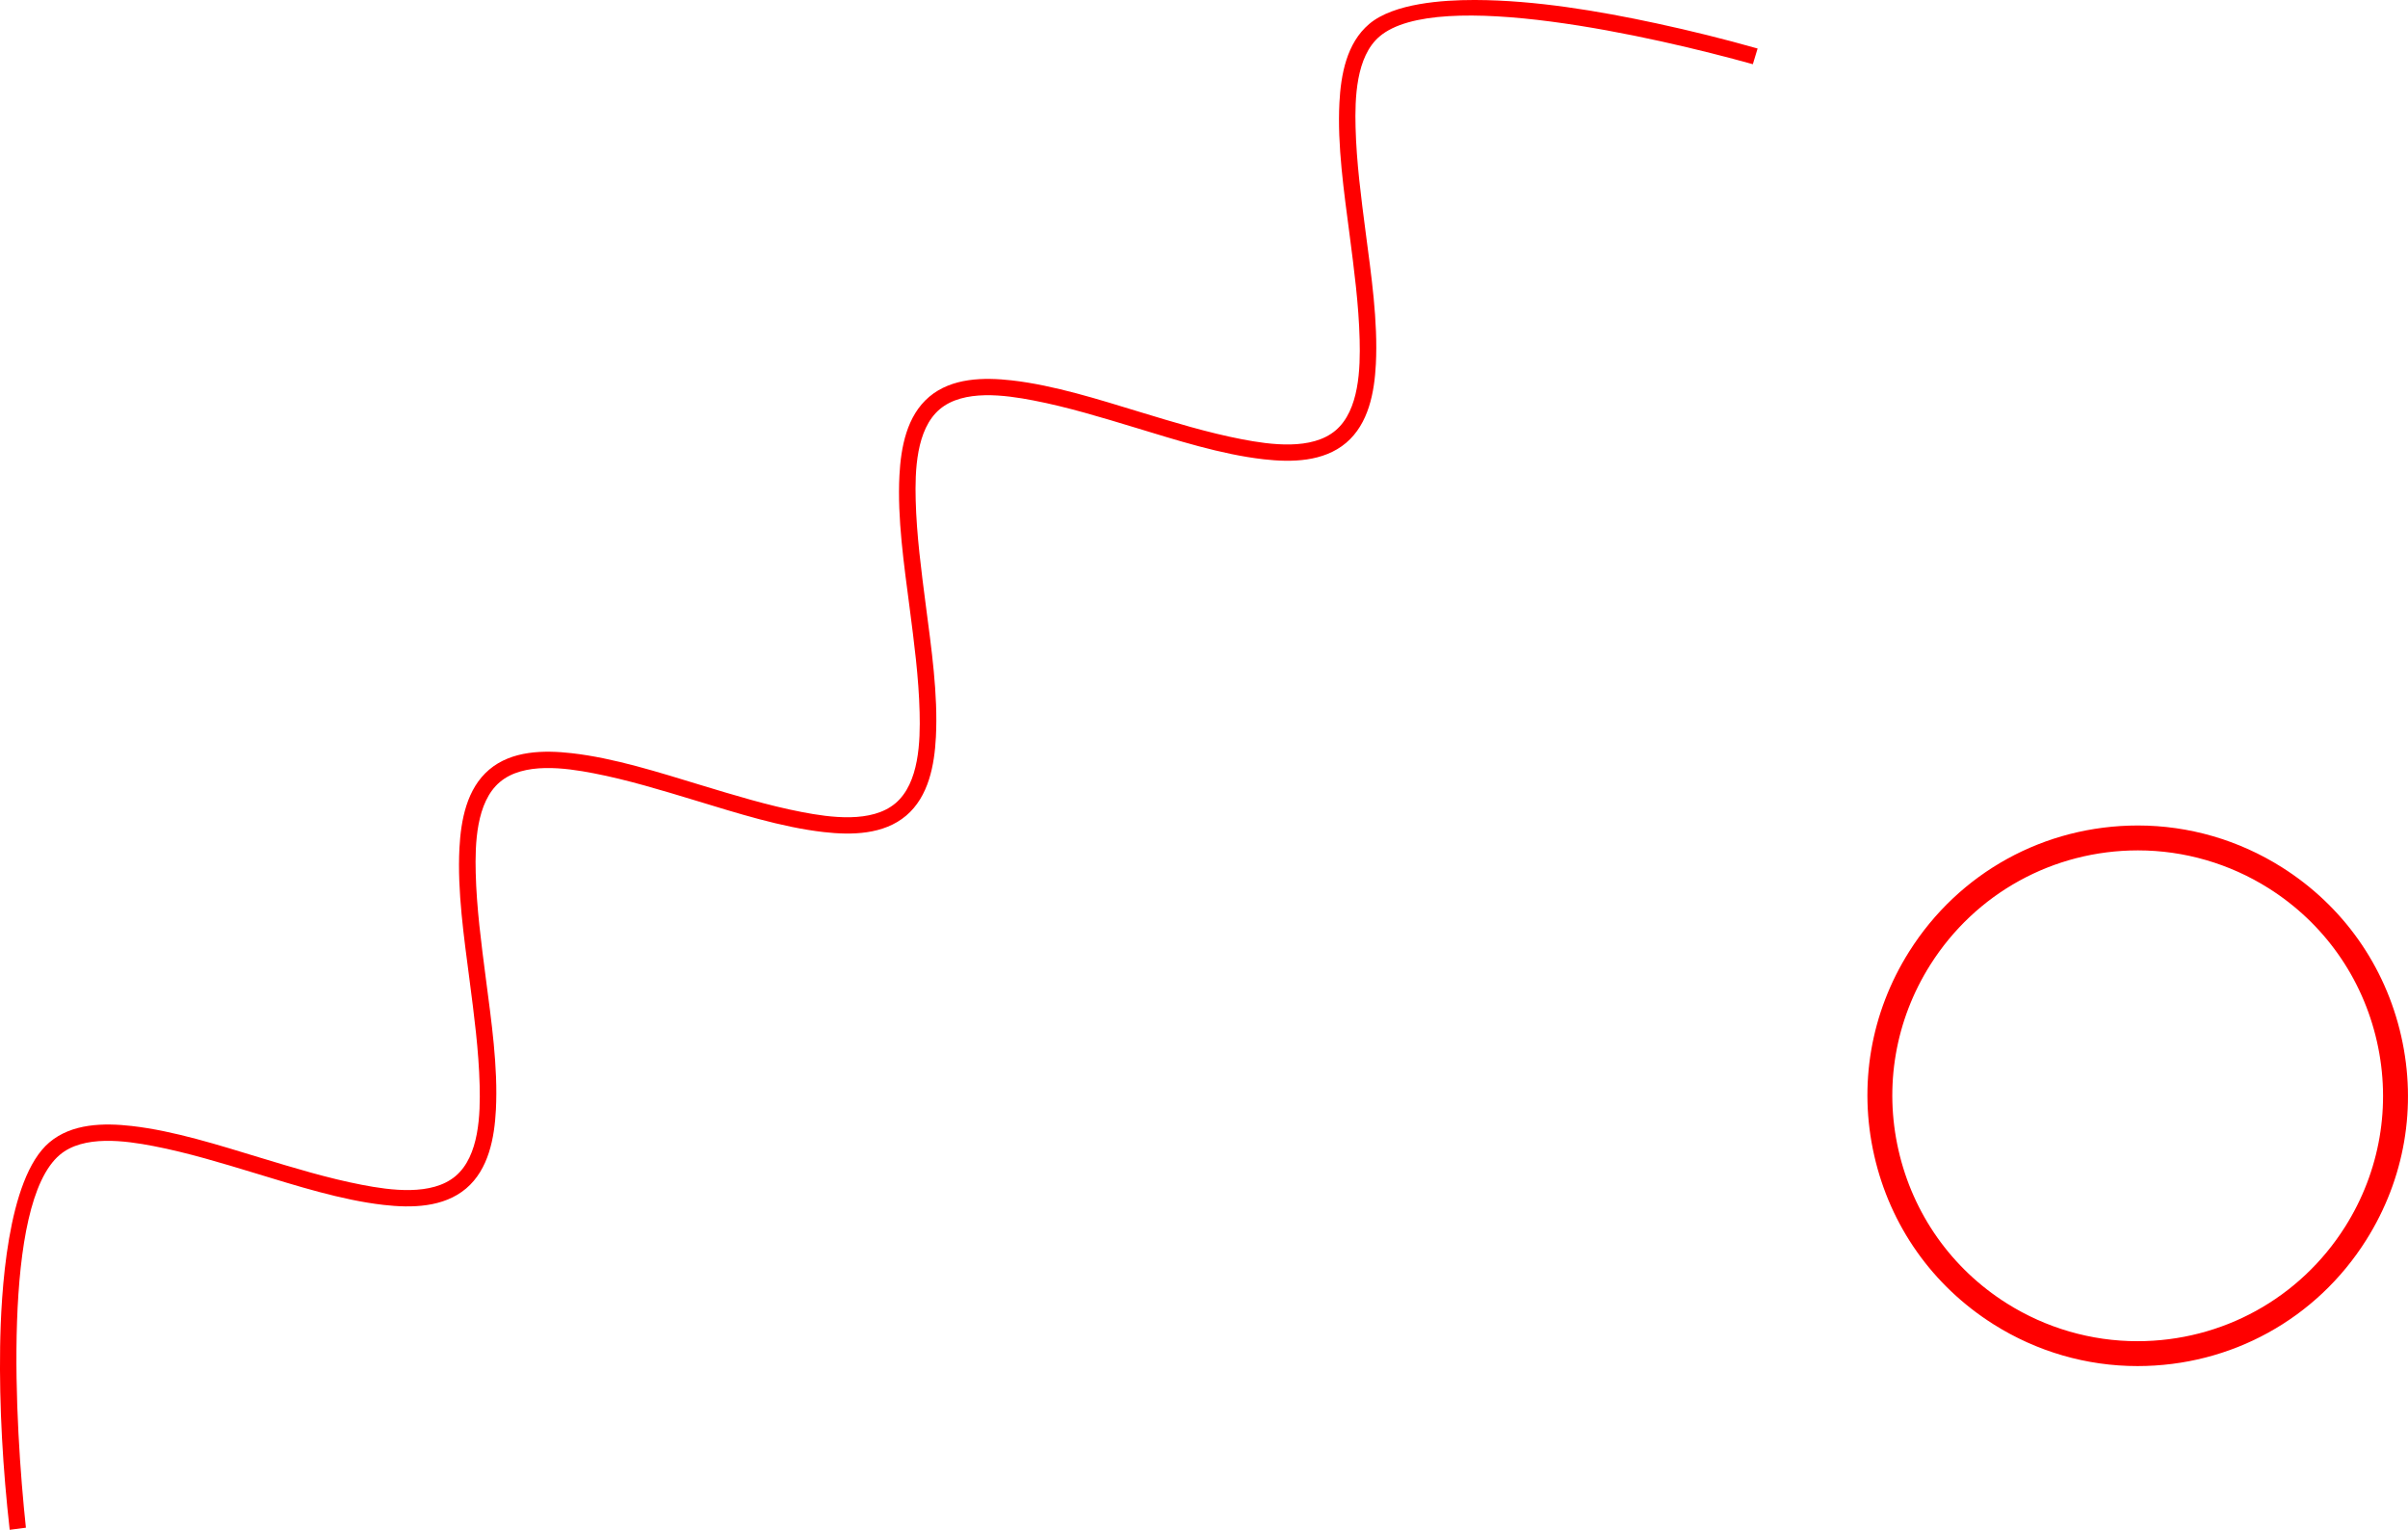 <?xml version="1.0" encoding="UTF-8"?> <!-- Creator: CorelDRAW --> <svg xmlns="http://www.w3.org/2000/svg" xmlns:xlink="http://www.w3.org/1999/xlink" xmlns:xodm="http://www.corel.com/coreldraw/odm/2003" xml:space="preserve" width="65.249mm" height="41.441mm" style="shape-rendering:geometricPrecision; text-rendering:geometricPrecision; image-rendering:optimizeQuality; fill-rule:evenodd; clip-rule:evenodd" viewBox="0 0 1525.67 968.99"> <defs> <style type="text/css"> <![CDATA[ .fil0 {fill:red} ]]> </style> </defs> <g id="Слой_x0020_1">  <path class="fil0" d="M1263.1 838.84c27.36,17.26 58.85,26.44 91.19,26.44 59.21,0 113.33,-29.76 144.91,-79.85 24.4,-38.7 32.28,-84.49 22.17,-129.11 -10.12,-44.63 -36.94,-82.59 -75.64,-107.01 -27.33,-17.24 -58.88,-26.44 -91.19,-26.44 -59.21,0 -113.33,29.76 -144.91,79.85 -24.4,38.7 -32.28,84.49 -22.17,129.11 10.12,44.63 36.94,82.59 75.64,107.01zm-40.11 -227.7c28.66,-45.37 77.95,-72.5 131.61,-72.5 29.29,0 57.99,8.35 82.77,23.97 35.06,22.11 59.49,56.74 68.63,97.16 9.14,40.42 1.97,82.21 -20.16,117.25 -28.66,45.37 -77.95,72.5 -131.61,72.5 -29.29,0 -57.99,-8.35 -82.77,-23.97 -35.05,-22.1 -59.46,-56.74 -68.63,-97.14 -9.18,-40.43 -1.98,-82.22 20.16,-117.27z"></path> <path class="fil0" d="M6.15 968.99l10.26 -1.33c-6.9,-64.5 -15.23,-205.12 21.44,-236.16 15.07,-12.76 41.43,-9.02 59.3,-5.59 21.78,4.19 43.42,10.81 64.64,17.24 25.93,7.85 54.35,16.98 81.27,20.05 17.69,2.02 37.96,1.7 52.27,-10.41 14.29,-12.11 17.93,-32.06 18.86,-49.83 1.41,-27.07 -2.93,-56.6 -6.41,-83.47 -2.85,-21.98 -5.83,-44.42 -6.38,-66.58 -0.45,-18.19 0.21,-44.78 15.28,-57.54 15.08,-12.77 41.41,-9.04 59.29,-5.6 21.76,4.19 43.38,10.83 64.59,17.24 25.95,7.85 54.38,16.97 81.32,20.03 17.67,2.01 37.95,1.7 52.23,-10.4 14.3,-12.11 17.93,-32.06 18.86,-49.83 1.41,-27.07 -2.93,-56.6 -6.41,-83.47 -2.85,-21.99 -5.83,-44.42 -6.4,-66.59 -0.46,-18.18 0.17,-44.79 15.24,-57.54 15.07,-12.75 41.41,-9.02 59.27,-5.58 21.77,4.19 43.4,10.81 64.6,17.23 25.95,7.85 54.39,16.99 81.33,20.05 17.7,2.02 37.97,1.7 52.28,-10.42 14.29,-12.11 17.92,-32.05 18.84,-49.82 1.4,-27.07 -2.95,-56.6 -6.46,-83.47 -2.86,-21.98 -5.84,-44.42 -6.4,-66.59 -0.46,-18.17 0.19,-44.78 15.23,-57.54 36.71,-31.13 173.98,0.18 236.48,17.6l3.01 -9.94c-21.18,-6.01 -42.67,-11.33 -64.11,-15.94 -36.63,-7.89 -76.99,-14.65 -114.54,-14.79l-1.16 0c-19.44,0 -50.7,2.01 -66.28,15.2 -14.3,12.1 -17.93,32.05 -18.86,49.82 -1.41,27.07 2.93,56.6 6.42,83.48 2.85,21.98 5.83,44.41 6.39,66.58 0.46,18.17 -0.18,44.78 -15.22,57.53 -15.07,12.79 -41.43,9.07 -59.32,5.63 -21.78,-4.19 -43.43,-10.83 -64.65,-17.27 -25.93,-7.87 -54.34,-16.98 -81.27,-20.04 -17.67,-2 -37.97,-1.69 -52.26,10.41 -14.3,12.11 -17.93,32.06 -18.86,49.83 -1.41,27.07 2.93,56.6 6.41,83.47 2.85,21.98 5.83,44.42 6.38,66.58 0.45,18.19 -0.21,44.78 -15.28,57.54 -15.08,12.76 -41.4,9.05 -59.28,5.6 -21.77,-4.19 -43.4,-10.82 -64.61,-17.25 -25.93,-7.86 -54.36,-16.99 -81.3,-20.04 -17.67,-2 -37.95,-1.69 -52.24,10.41 -14.3,12.11 -17.93,32.06 -18.86,49.83 -1.41,27.07 2.93,56.6 6.41,83.47 2.85,21.99 5.83,44.42 6.4,66.59 0.46,18.18 -0.17,44.79 -15.24,57.54 -15.07,12.75 -41.41,9.02 -59.27,5.58 -21.77,-4.19 -43.4,-10.81 -64.61,-17.23 -25.94,-7.85 -54.36,-16.98 -81.29,-20.05 -17.67,-2.01 -37.96,-1.71 -52.24,10.41 -26.92,22.83 -30.67,96.44 -31.17,129.37 -0.58,38.18 1.74,77.67 6.06,115.99z"></path> </g> </svg> 